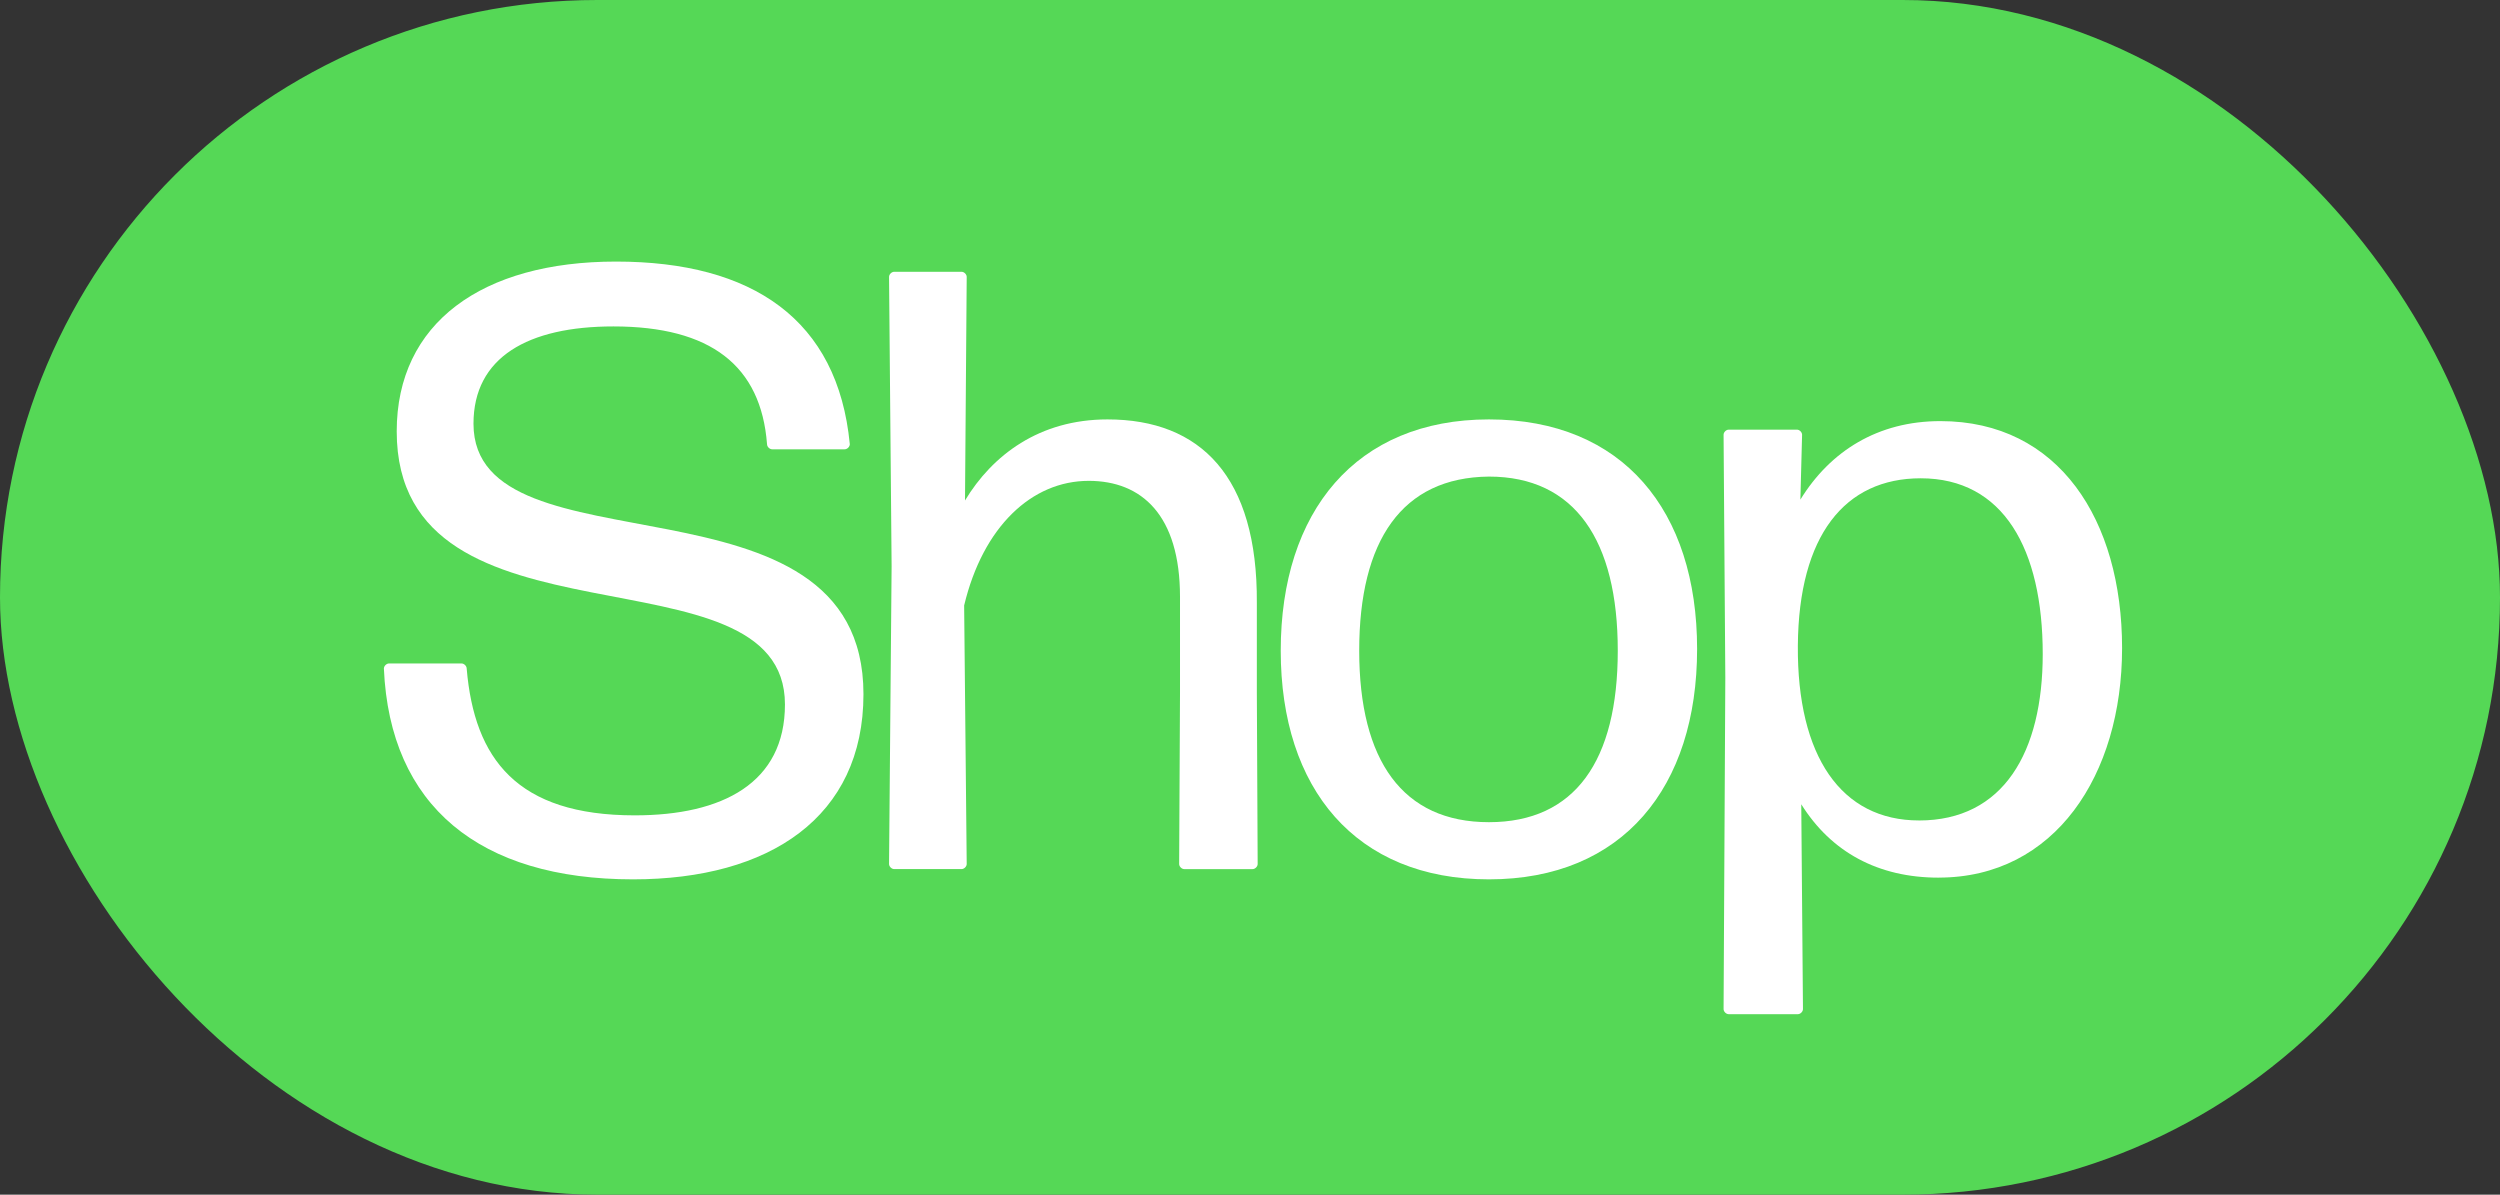 <?xml version="1.0" encoding="UTF-8"?>
<svg id="a" data-name="Layer 1" xmlns="http://www.w3.org/2000/svg" width="87.891" height="42" viewBox="0 0 87.891 42">
  <rect x="0" y="0" width="87.891" height="42" fill="#333333" stroke="none"/>
  <rect x="0" y="0" width="87.891" height="42" rx="21" ry="21" fill="#55d856"/>
  <g>
    <path d="M22.256,30.915c-5.4,0-8.55-2.58-8.76-7.41,0-.09.09-.18.18-.18h2.55c.09,0,.181.09.181.18.27,3.18,1.77,5.16,5.909,5.16,3.09,0,5.28-1.14,5.28-3.899,0-5.76-13.649-1.56-13.649-9.6,0-3.81,2.999-5.97,7.709-5.97,4.8,0,7.8,2.04,8.22,6.42,0,.09-.09.18-.18.18h-2.55c-.09,0-.18-.09-.18-.18-.211-2.76-1.98-4.14-5.4-4.14-3,0-4.92,1.08-4.92,3.42,0,5.43,13.71,1.32,13.71,9.509,0,4.32-3.3,6.51-8.1,6.51Z" fill="#fff"/>
    <path d="M38.276,16.905c-2.01,0-3.72,1.62-4.38,4.38l.09,9.089c0,.09-.09.18-.18.18h-2.37c-.09,0-.18-.09-.18-.18l.09-10.469-.09-10.17c0-.09.09-.18.18-.18h2.37c.09,0,.18.09.18.18l-.06,7.86c.96-1.59,2.609-2.85,5.01-2.85,3.27,0,5.279,2.01,5.25,6.45v3.12l.029,6.06c0,.09-.09.18-.18.18h-2.4c-.09,0-.18-.09-.18-.18l.03-6.03v-3.36c0-2.88-1.35-4.08-3.21-4.08Z" fill="#fff"/>
    <path d="M52.345,30.915c-4.68,0-7.319-3.18-7.319-8.04,0-4.89,2.64-8.13,7.319-8.13,4.71,0,7.319,3.21,7.319,8.07s-2.609,8.1-7.319,8.1ZM52.345,28.905c3.03,0,4.53-2.16,4.53-6.03s-1.5-6.12-4.53-6.12c-3.06.03-4.56,2.25-4.56,6.12s1.53,6.03,4.56,6.03Z" fill="#fff"/>
    <path d="M68.155,30.855c-2.13,0-3.779-.9-4.829-2.58l.06,7.2c0,.09-.09.18-.18.18h-2.43c-.091,0-.181-.09-.181-.18l.061-11.64-.061-8.55c0-.09.09-.18.181-.18h2.399c.09,0,.18.09.18.18l-.06,2.28c1.05-1.71,2.729-2.76,4.92-2.76,4.17,0,6.39,3.48,6.39,7.98,0,4.47-2.37,8.069-6.45,8.069ZM67.465,28.845c2.97,0,4.35-2.4,4.35-5.85,0-3.69-1.38-6.18-4.29-6.18-2.67,0-4.289,2.01-4.319,5.879-.03,3.9,1.529,6.15,4.26,6.15Z" fill="#fff"/>
  </g>
</svg>